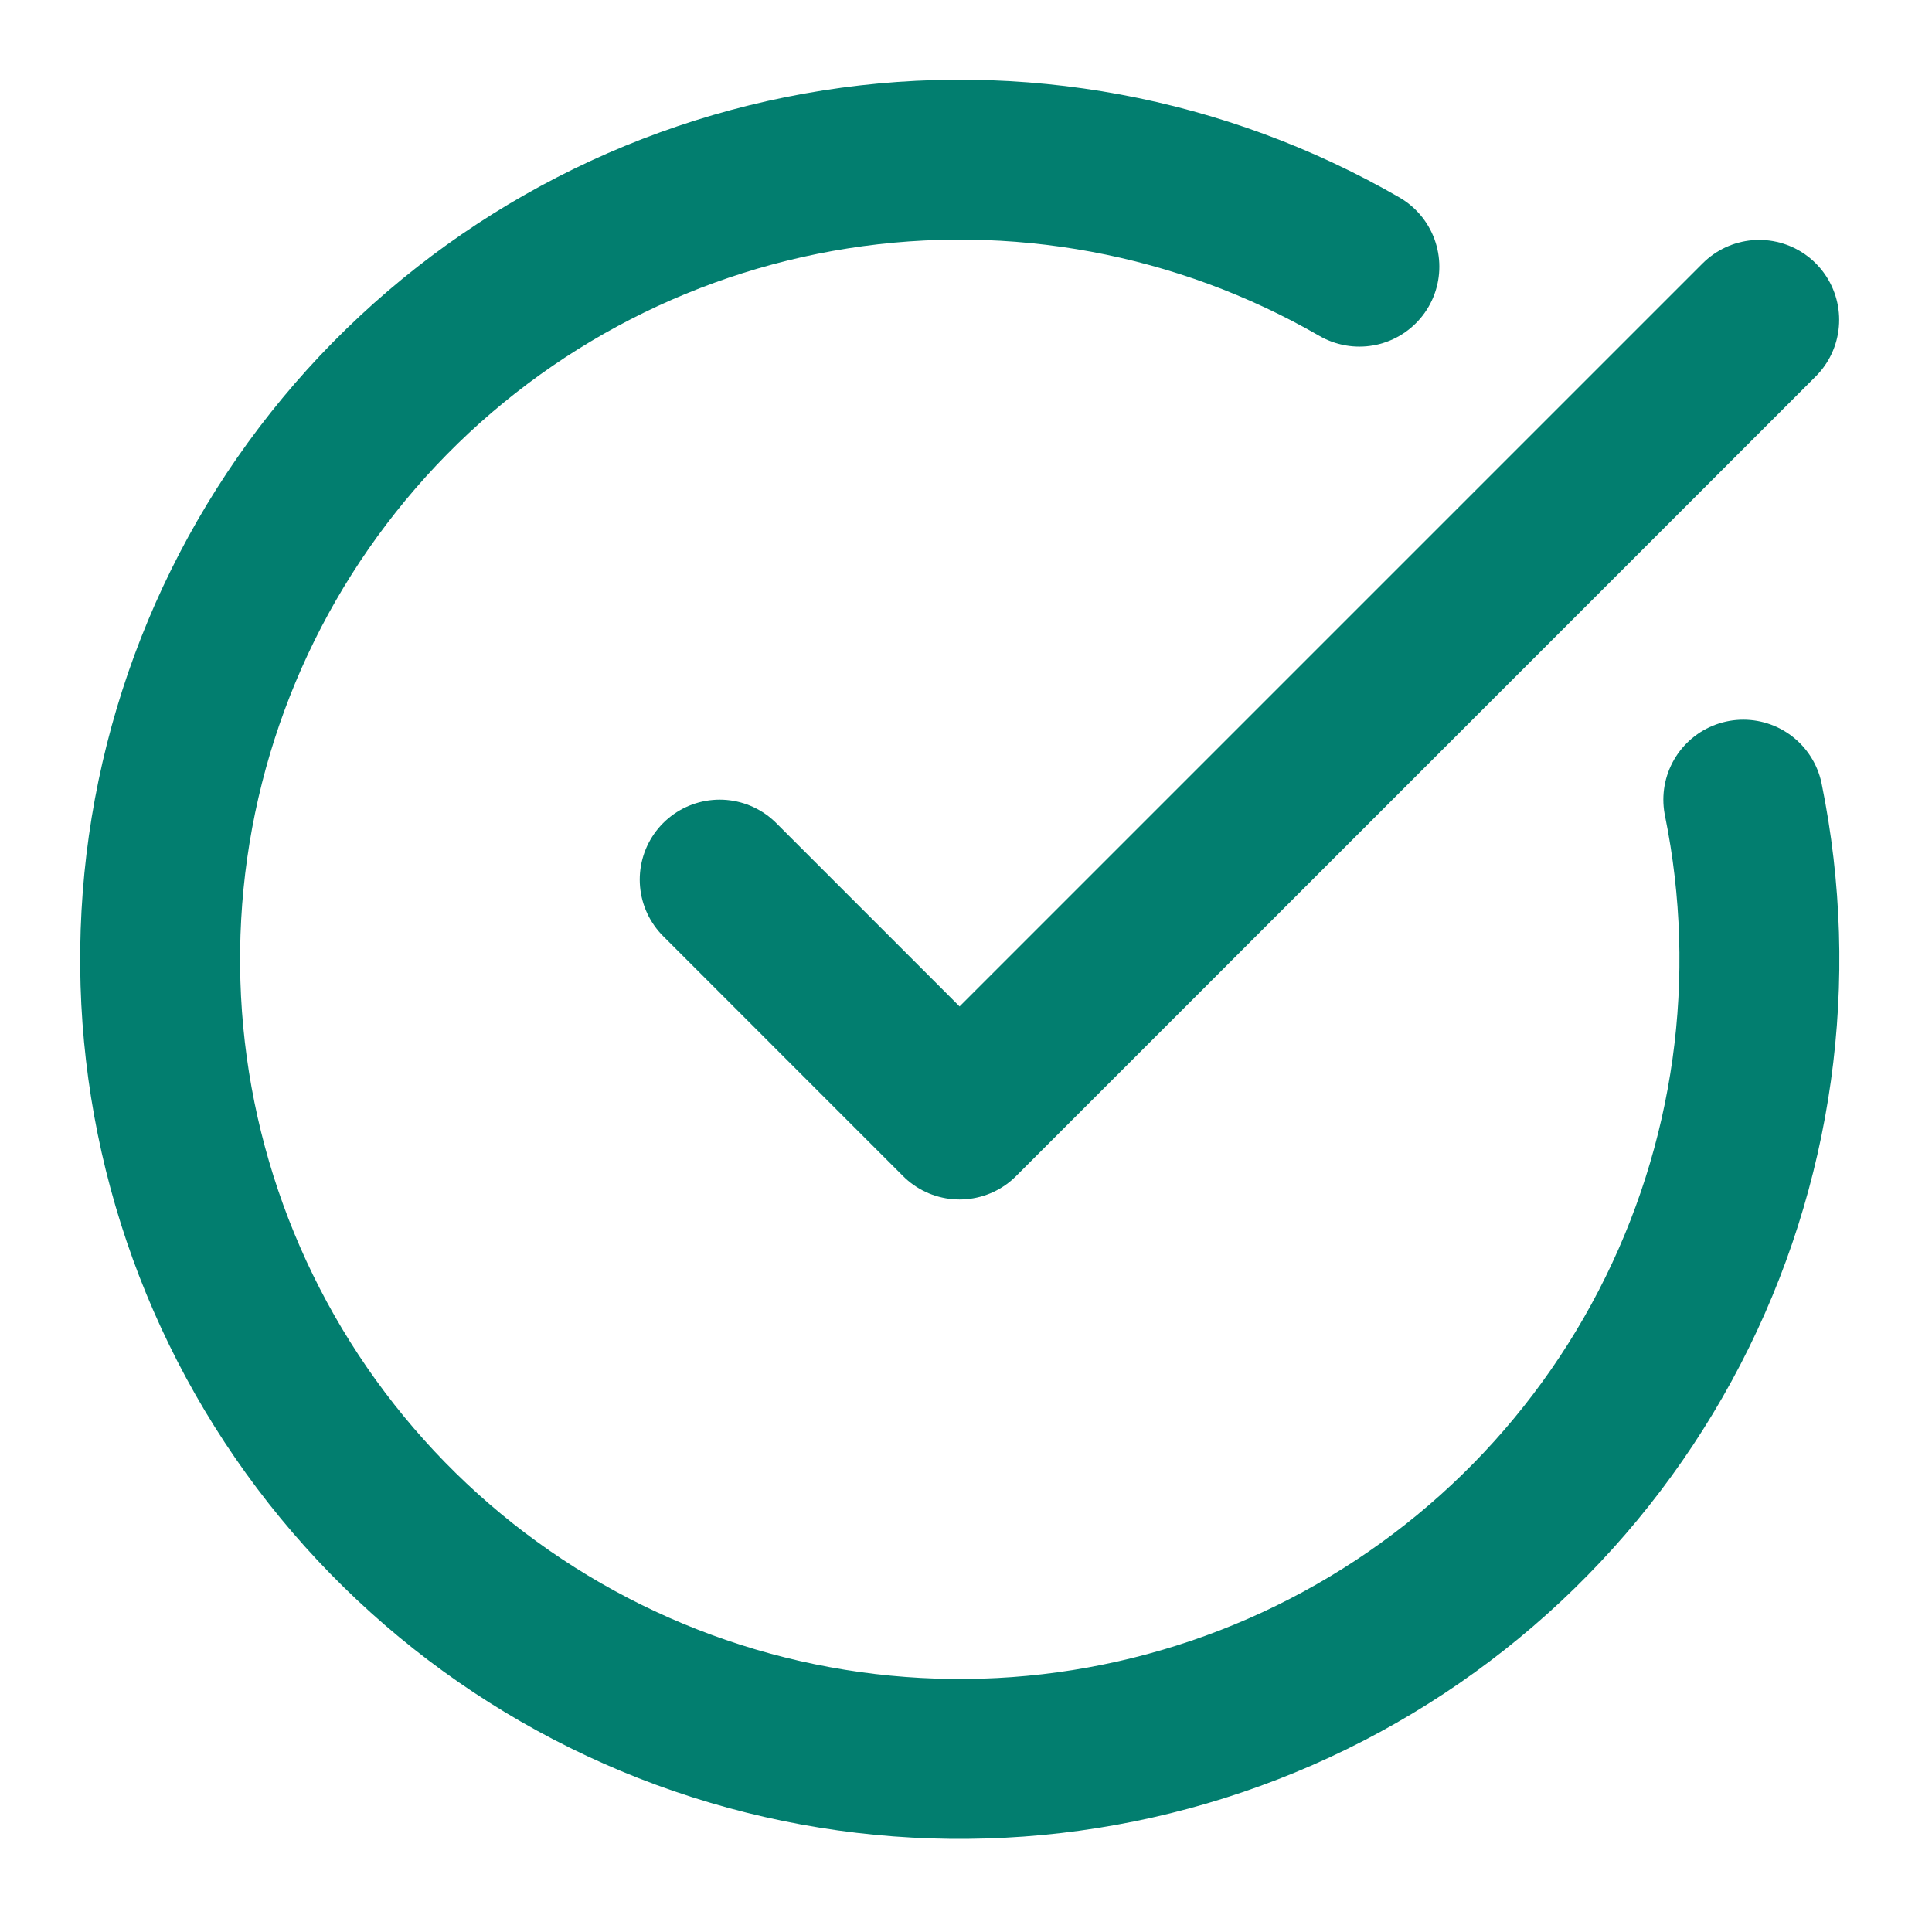 <svg width="39" height="39" viewBox="0 0 39 39" fill="none" xmlns="http://www.w3.org/2000/svg">
<path d="M35.191 16.142C35.928 19.76 35.403 23.521 33.702 26.798C32.002 30.076 29.229 32.671 25.847 34.152C22.465 35.632 18.677 35.909 15.116 34.935C11.554 33.961 8.434 31.795 6.276 28.799C4.118 25.803 3.053 22.158 3.257 18.472C3.461 14.785 4.923 11.28 7.399 8.541C9.875 5.802 13.215 3.994 16.862 3.42C20.509 2.845 24.243 3.538 27.441 5.383" stroke="#027E6F" stroke-width="3.228" stroke-linecap="round" stroke-linejoin="round"/>
<path d="M14.528 17.756L19.37 22.599L35.512 6.457" stroke="#027E6F" stroke-width="3.228" stroke-linecap="round" stroke-linejoin="round"/>
</svg>
